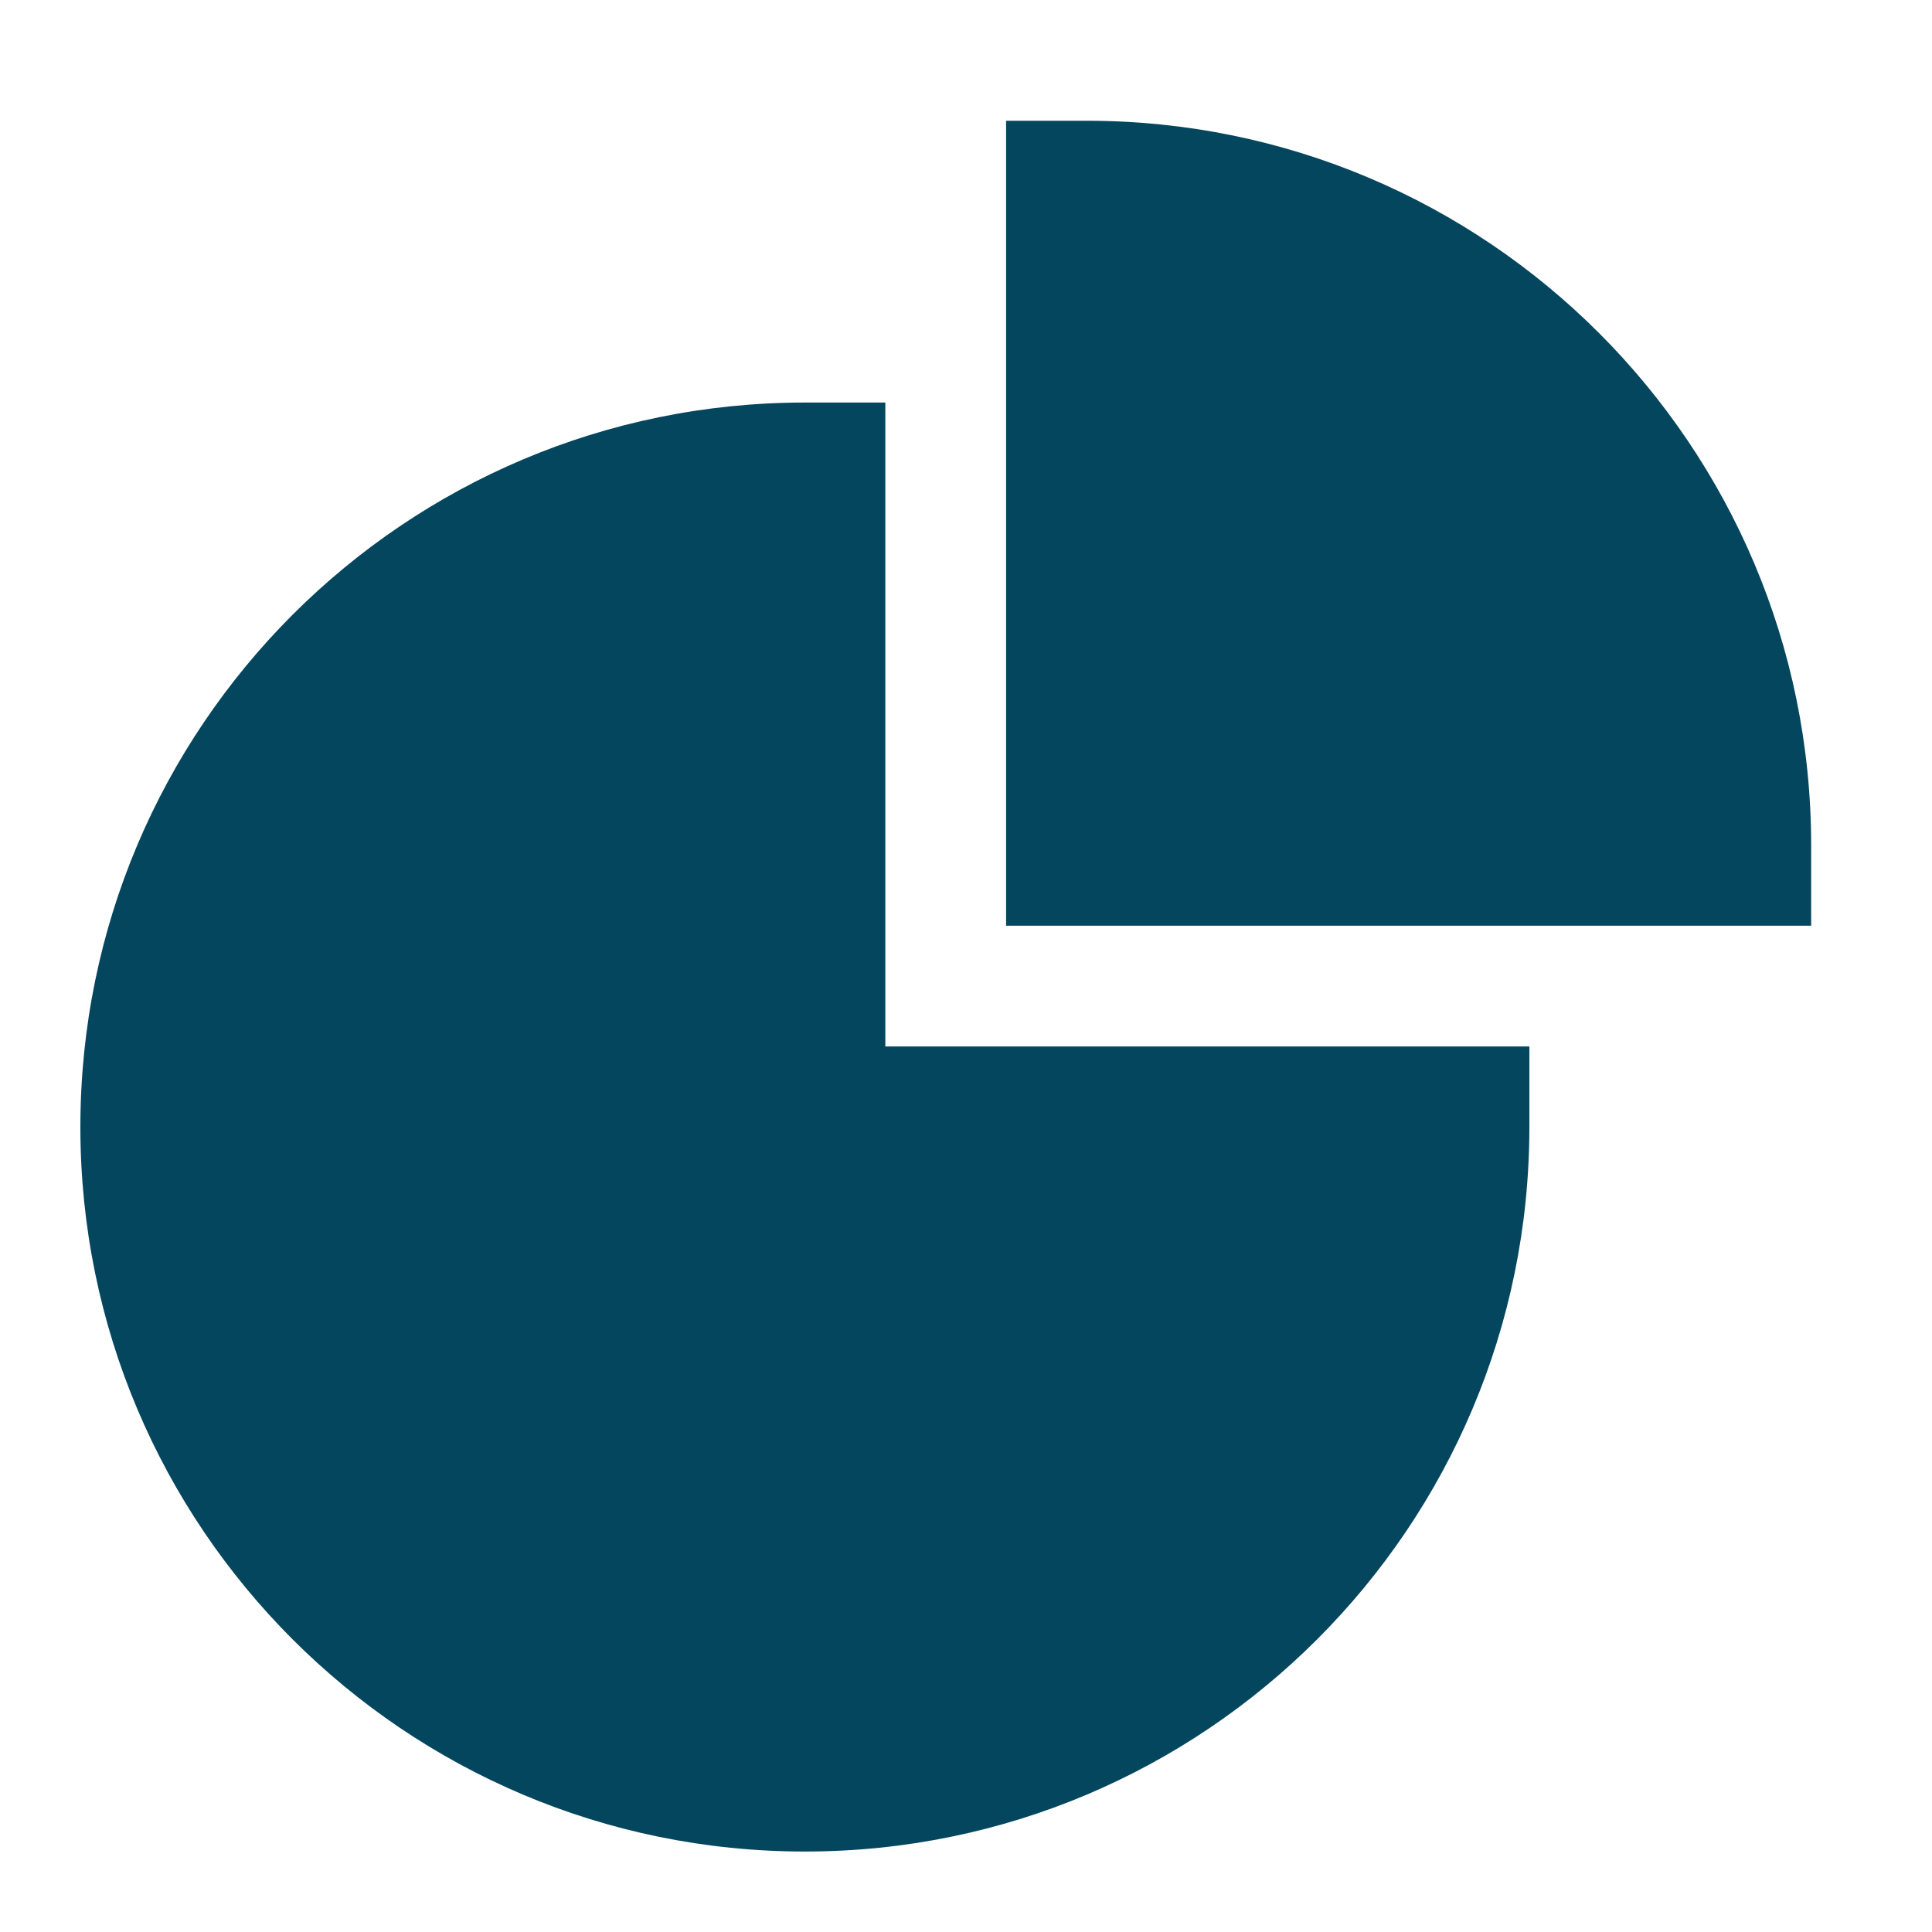 <svg width="20" height="20" viewBox="0 0 20 20" fill="none" xmlns="http://www.w3.org/2000/svg">
<path fill-rule="evenodd" clip-rule="evenodd" d="M11.249 1.25H10.415V9.583H18.749V8.75C18.749 4.608 15.391 1.25 11.249 1.25ZM8.332 4.167C4.19 4.167 0.832 7.525 0.832 11.667C0.832 15.809 4.19 19.167 8.332 19.167C12.474 19.167 15.832 15.809 15.832 11.667V10.833H9.165V4.167H8.332Z" fill="#05465F"/>
</svg>
